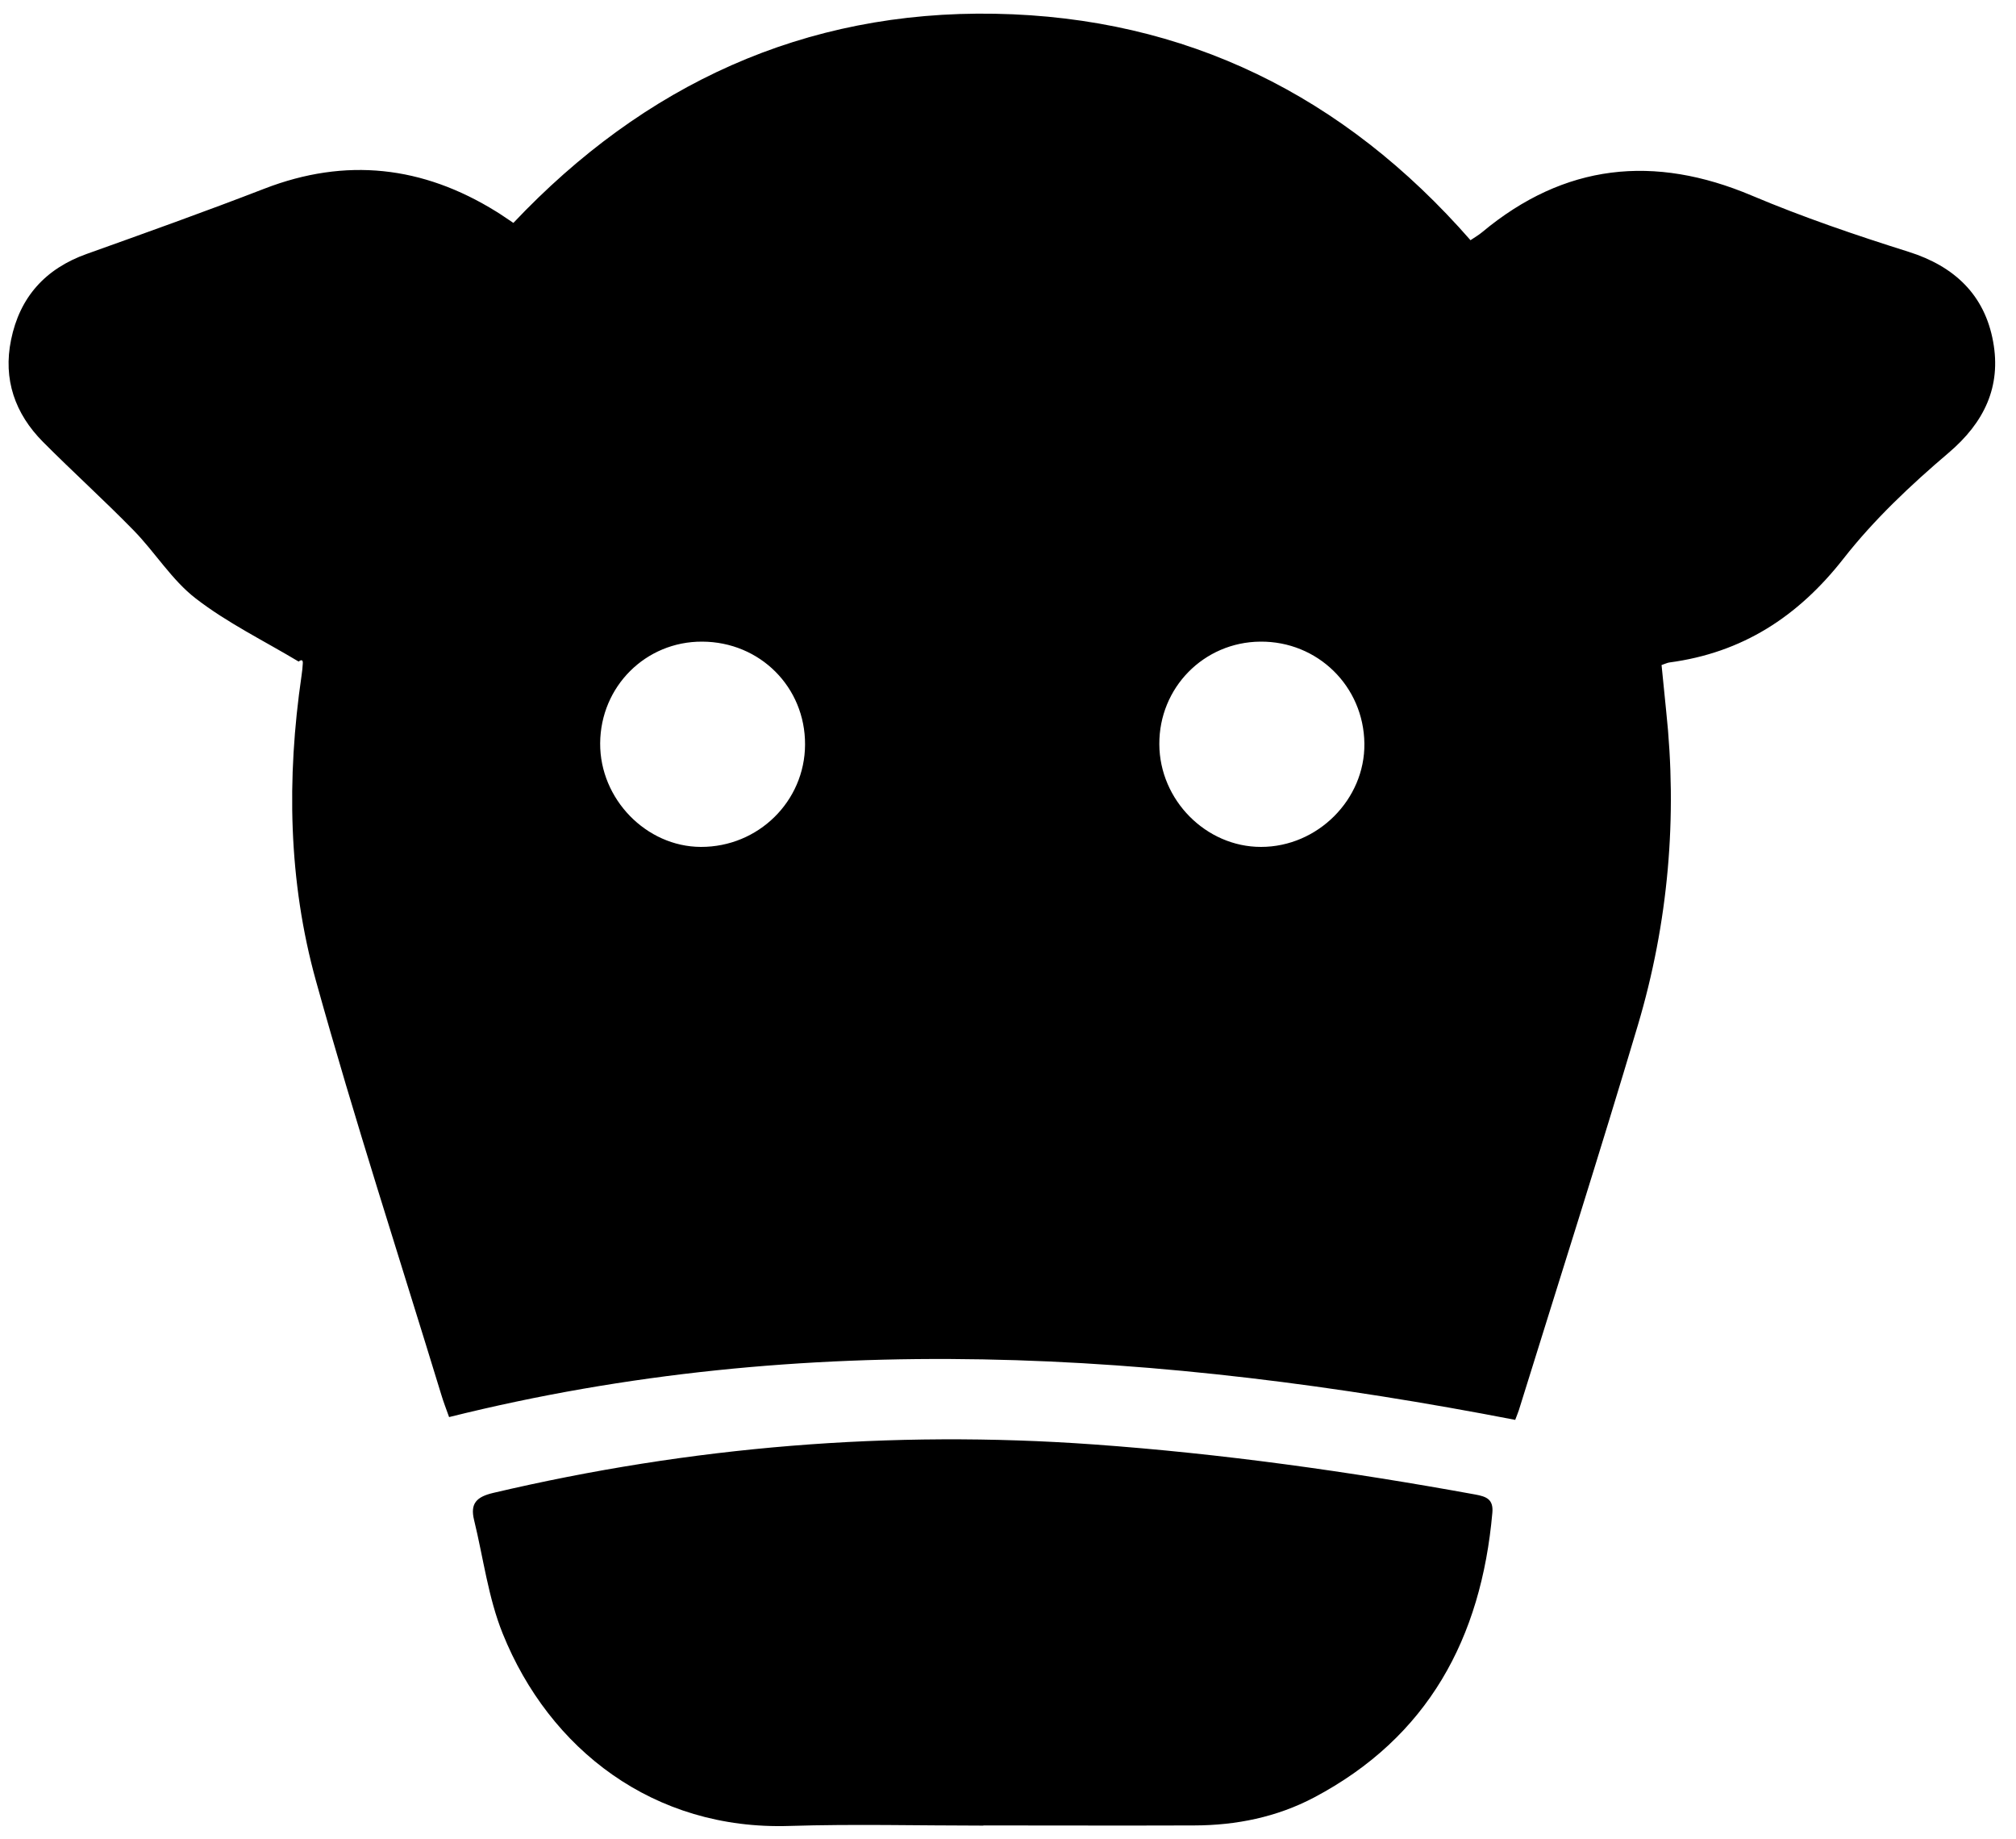 <?xml version="1.0" encoding="UTF-8"?>
<svg id="Calque_2" xmlns="http://www.w3.org/2000/svg" viewBox="0 0 239 218">
  <defs>
    <style>
      .cls-1 {
        fill: #fff;
      }
    </style>
  </defs>
  <g id="Calque_1-2" data-name="Calque_1">
    <g>
      <path d="M196.98,78.82c.18,1.79.35,3.58.54,5.38,1.36,12.67.27,25.16-3.36,37.35-4.54,15.25-9.38,30.41-14.1,45.6-.1.31-.23.6-.43,1.14-42.04-8.13-84.09-10.88-126.39-.33-.36-1.01-.68-1.83-.93-2.67-4.99-16.33-10.28-32.57-14.85-49.02-3.29-11.83-3.49-24.03-1.71-36.21.07-.49.13-.99.15-1.49.01-.24-.08-.48-.5-.16-4.1-2.46-8.45-4.58-12.2-7.48-2.84-2.19-4.82-5.48-7.38-8.09-3.49-3.57-7.2-6.92-10.72-10.46-3.33-3.35-4.75-7.42-3.79-12.1,1.03-5.06,4.06-8.43,8.96-10.18,7.05-2.52,14.1-5.04,21.08-7.74,9.65-3.73,18.76-2.69,27.47,2.71.64.39,1.25.83,2.04,1.35C76.34,10.05,95.32,1.22,117.96,1.63c22.63.41,41.37,9.69,56.37,26.84.47-.32.96-.6,1.38-.95,9.76-8.13,20.38-9.24,31.99-4.33,6.04,2.55,12.29,4.68,18.55,6.65,5.47,1.72,9.04,5.13,10.04,10.66.97,5.31-1.04,9.57-5.28,13.17-4.48,3.81-8.86,7.93-12.47,12.55-5.4,6.89-12,11.15-20.64,12.3-.23.03-.46.15-.91.3ZM95.44,88.25c.03-6.8-5.34-12.18-12.2-12.2-6.69-.03-12.05,5.31-12.09,12.05-.04,6.6,5.46,12.26,11.94,12.28,6.8.02,12.32-5.4,12.35-12.12ZM149.4,76.05c-6.69.06-12,5.46-11.96,12.17.03,6.61,5.54,12.17,12.06,12.16,6.71,0,12.33-5.63,12.25-12.25-.08-6.8-5.55-12.14-12.34-12.08Z"/>
      <path d="M116.58,216.38c-7.66,0-15.33-.2-22.99.04-16.13.52-28.47-9.1-33.99-22.79-1.72-4.26-2.3-8.98-3.4-13.48-.47-1.93.27-2.73,2.26-3.2,23.44-5.51,47.13-7.47,71.17-5.75,15.22,1.09,30.29,3.21,45.28,5.94,1.29.24,2.16.55,2.01,2.17-1.32,14.85-7.61,26.59-21.14,33.74-4.42,2.33-9.23,3.3-14.21,3.31-8.33.03-16.66,0-24.99,0Z"/>
    </g>
  </g>
</svg>